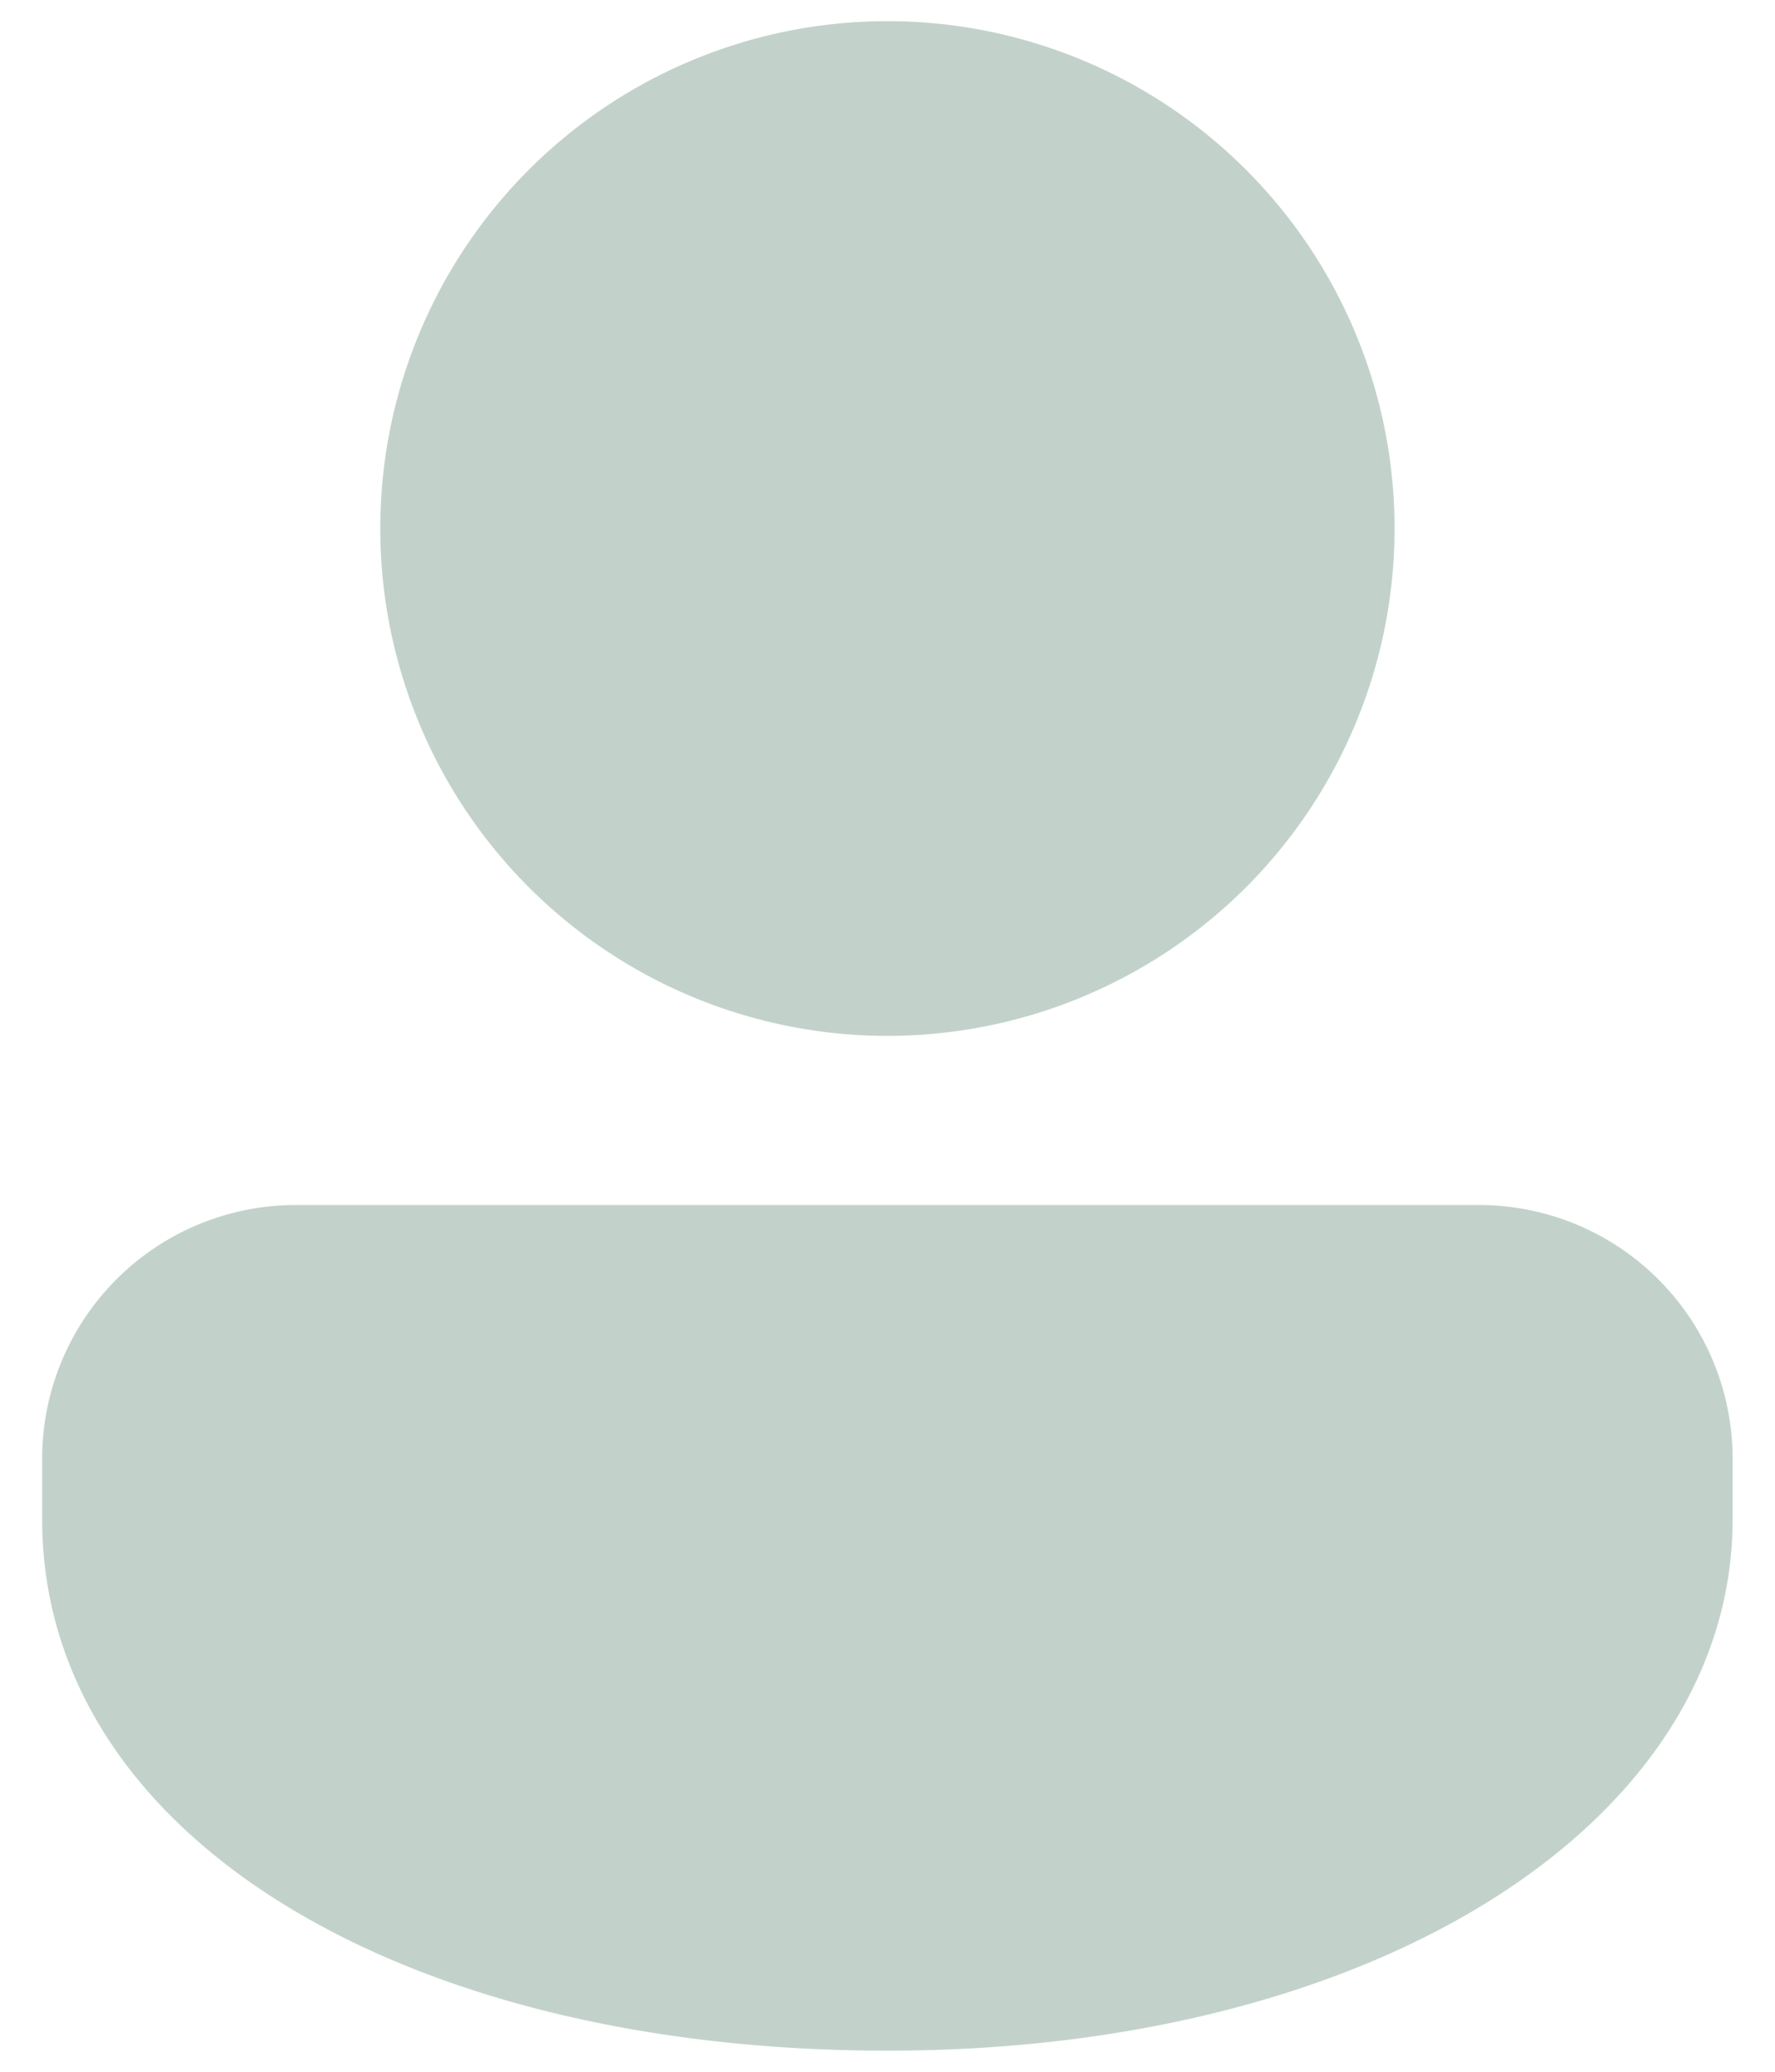 <svg width="24" height="28" fill="none" xmlns="http://www.w3.org/2000/svg"><path d="M19.999 16.286a3.429 3.429 0 0 1 3.428 3.429v.817c0 4.088-4.811 7.183-11.428 7.183C5.382 27.715.57 24.78.57 20.532v-.817A3.429 3.429 0 0 1 4 16.286h16Zm-8-16a6.857 6.857 0 1 1 0 13.714 6.857 6.857 0 0 1 0-13.714Z" fill="#0F4D31" fill-opacity=".25"/></svg>